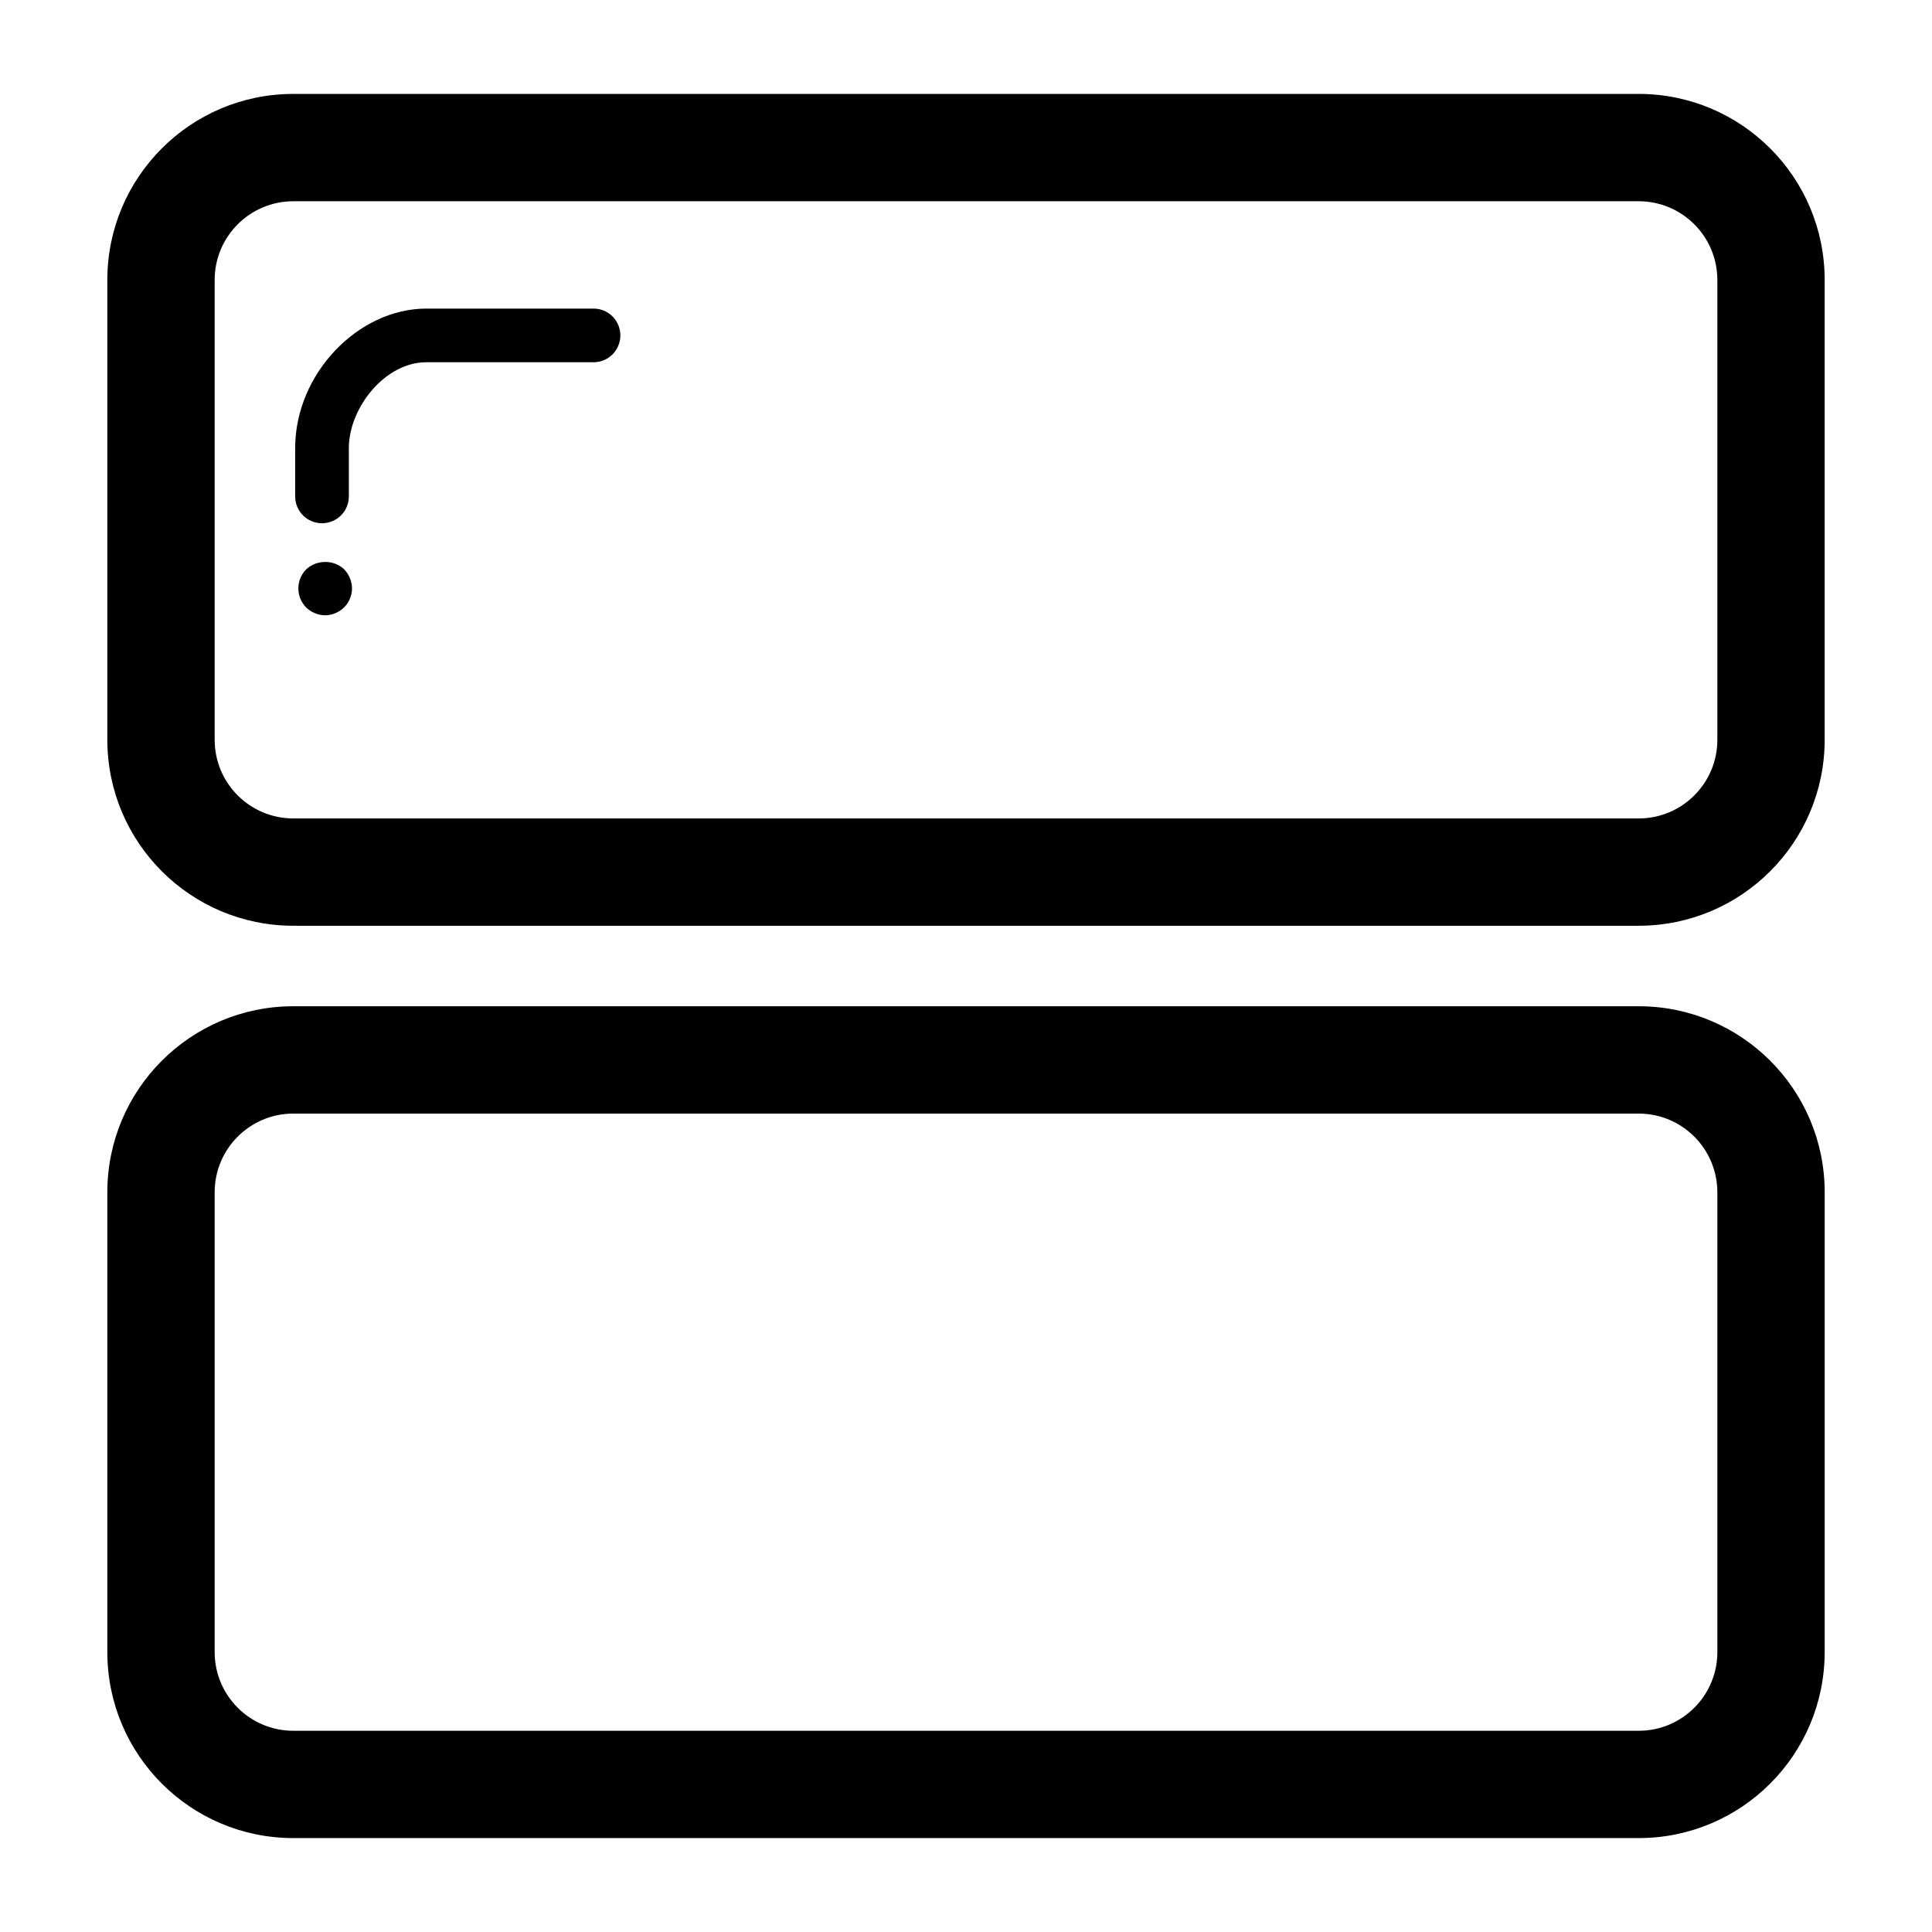 <?xml version="1.0" encoding="utf-8"?>

<!DOCTYPE svg PUBLIC "-//W3C//DTD SVG 1.1//EN" "http://www.w3.org/Graphics/SVG/1.1/DTD/svg11.dtd">
<!-- Uploaded to: SVG Repo, www.svgrepo.com, Generator: SVG Repo Mixer Tools -->
<svg fill="#000000" version="1.1" id="Layer_1" xmlns="http://www.w3.org/2000/svg" xmlns:xlink="http://www.w3.org/1999/xlink" 
	 width="800px" height="800px" viewBox="0 0 72 72" enable-background="new 0 0 72 72" xml:space="preserve">
<g>
	<g>
		<path d="M68,27.568c0,3.828-3.104,6.932-6.932,6.932H10.932C7.104,34.5,4,31.396,4,27.568V10.432C4,6.604,7.104,3.5,10.932,3.5
			h50.137C64.896,3.5,68,6.604,68,10.432V27.568z M64,10.432C64,8.813,62.688,7.5,61.068,7.5H10.932C9.313,7.5,8,8.813,8,10.432
			v17.137c0,1.619,1.313,2.932,2.932,2.932h50.137c1.619,0,2.932-1.313,2.932-2.932V10.432z"/>
	</g>
	<g>
		<path d="M68,61.568c0,3.828-3.104,6.932-6.932,6.932H10.932C7.104,68.5,4,65.396,4,61.568V44.432c0-3.828,3.104-6.932,6.932-6.932
			h50.137c3.828,0,6.932,3.104,6.932,6.932V61.568z M64,44.432c0-1.619-1.313-2.932-2.932-2.932H10.932
			C9.313,41.5,8,42.813,8,44.432v17.137c0,1.619,1.313,2.932,2.932,2.932h50.137c1.619,0,2.932-1.313,2.932-2.932V44.432z"/>
	</g>
	<g>
		<g>
			<path d="M12,19.5c-0.553,0-1-0.447-1-1v-1.802c0-2.77,2.348-5.198,4.889-5.198h6.23c0.553,0,1,0.447,1,1s-0.447,1-1,1h-6.23
				c-1.56,0-2.889,1.72-2.889,3.198V18.5C13,19.053,12.553,19.5,12,19.5z"/>
		</g>
		<g>
			<path d="M12.119,22.93c-0.26,0-0.521-0.11-0.71-0.29c-0.19-0.2-0.29-0.45-0.29-0.71s0.1-0.52,0.29-0.71
				c0.39-0.37,1.04-0.37,1.42,0c0.18,0.19,0.29,0.45,0.29,0.71s-0.11,0.521-0.29,0.7C12.639,22.819,12.379,22.93,12.119,22.93z"/>
		</g>
	</g>
</g>
</svg>